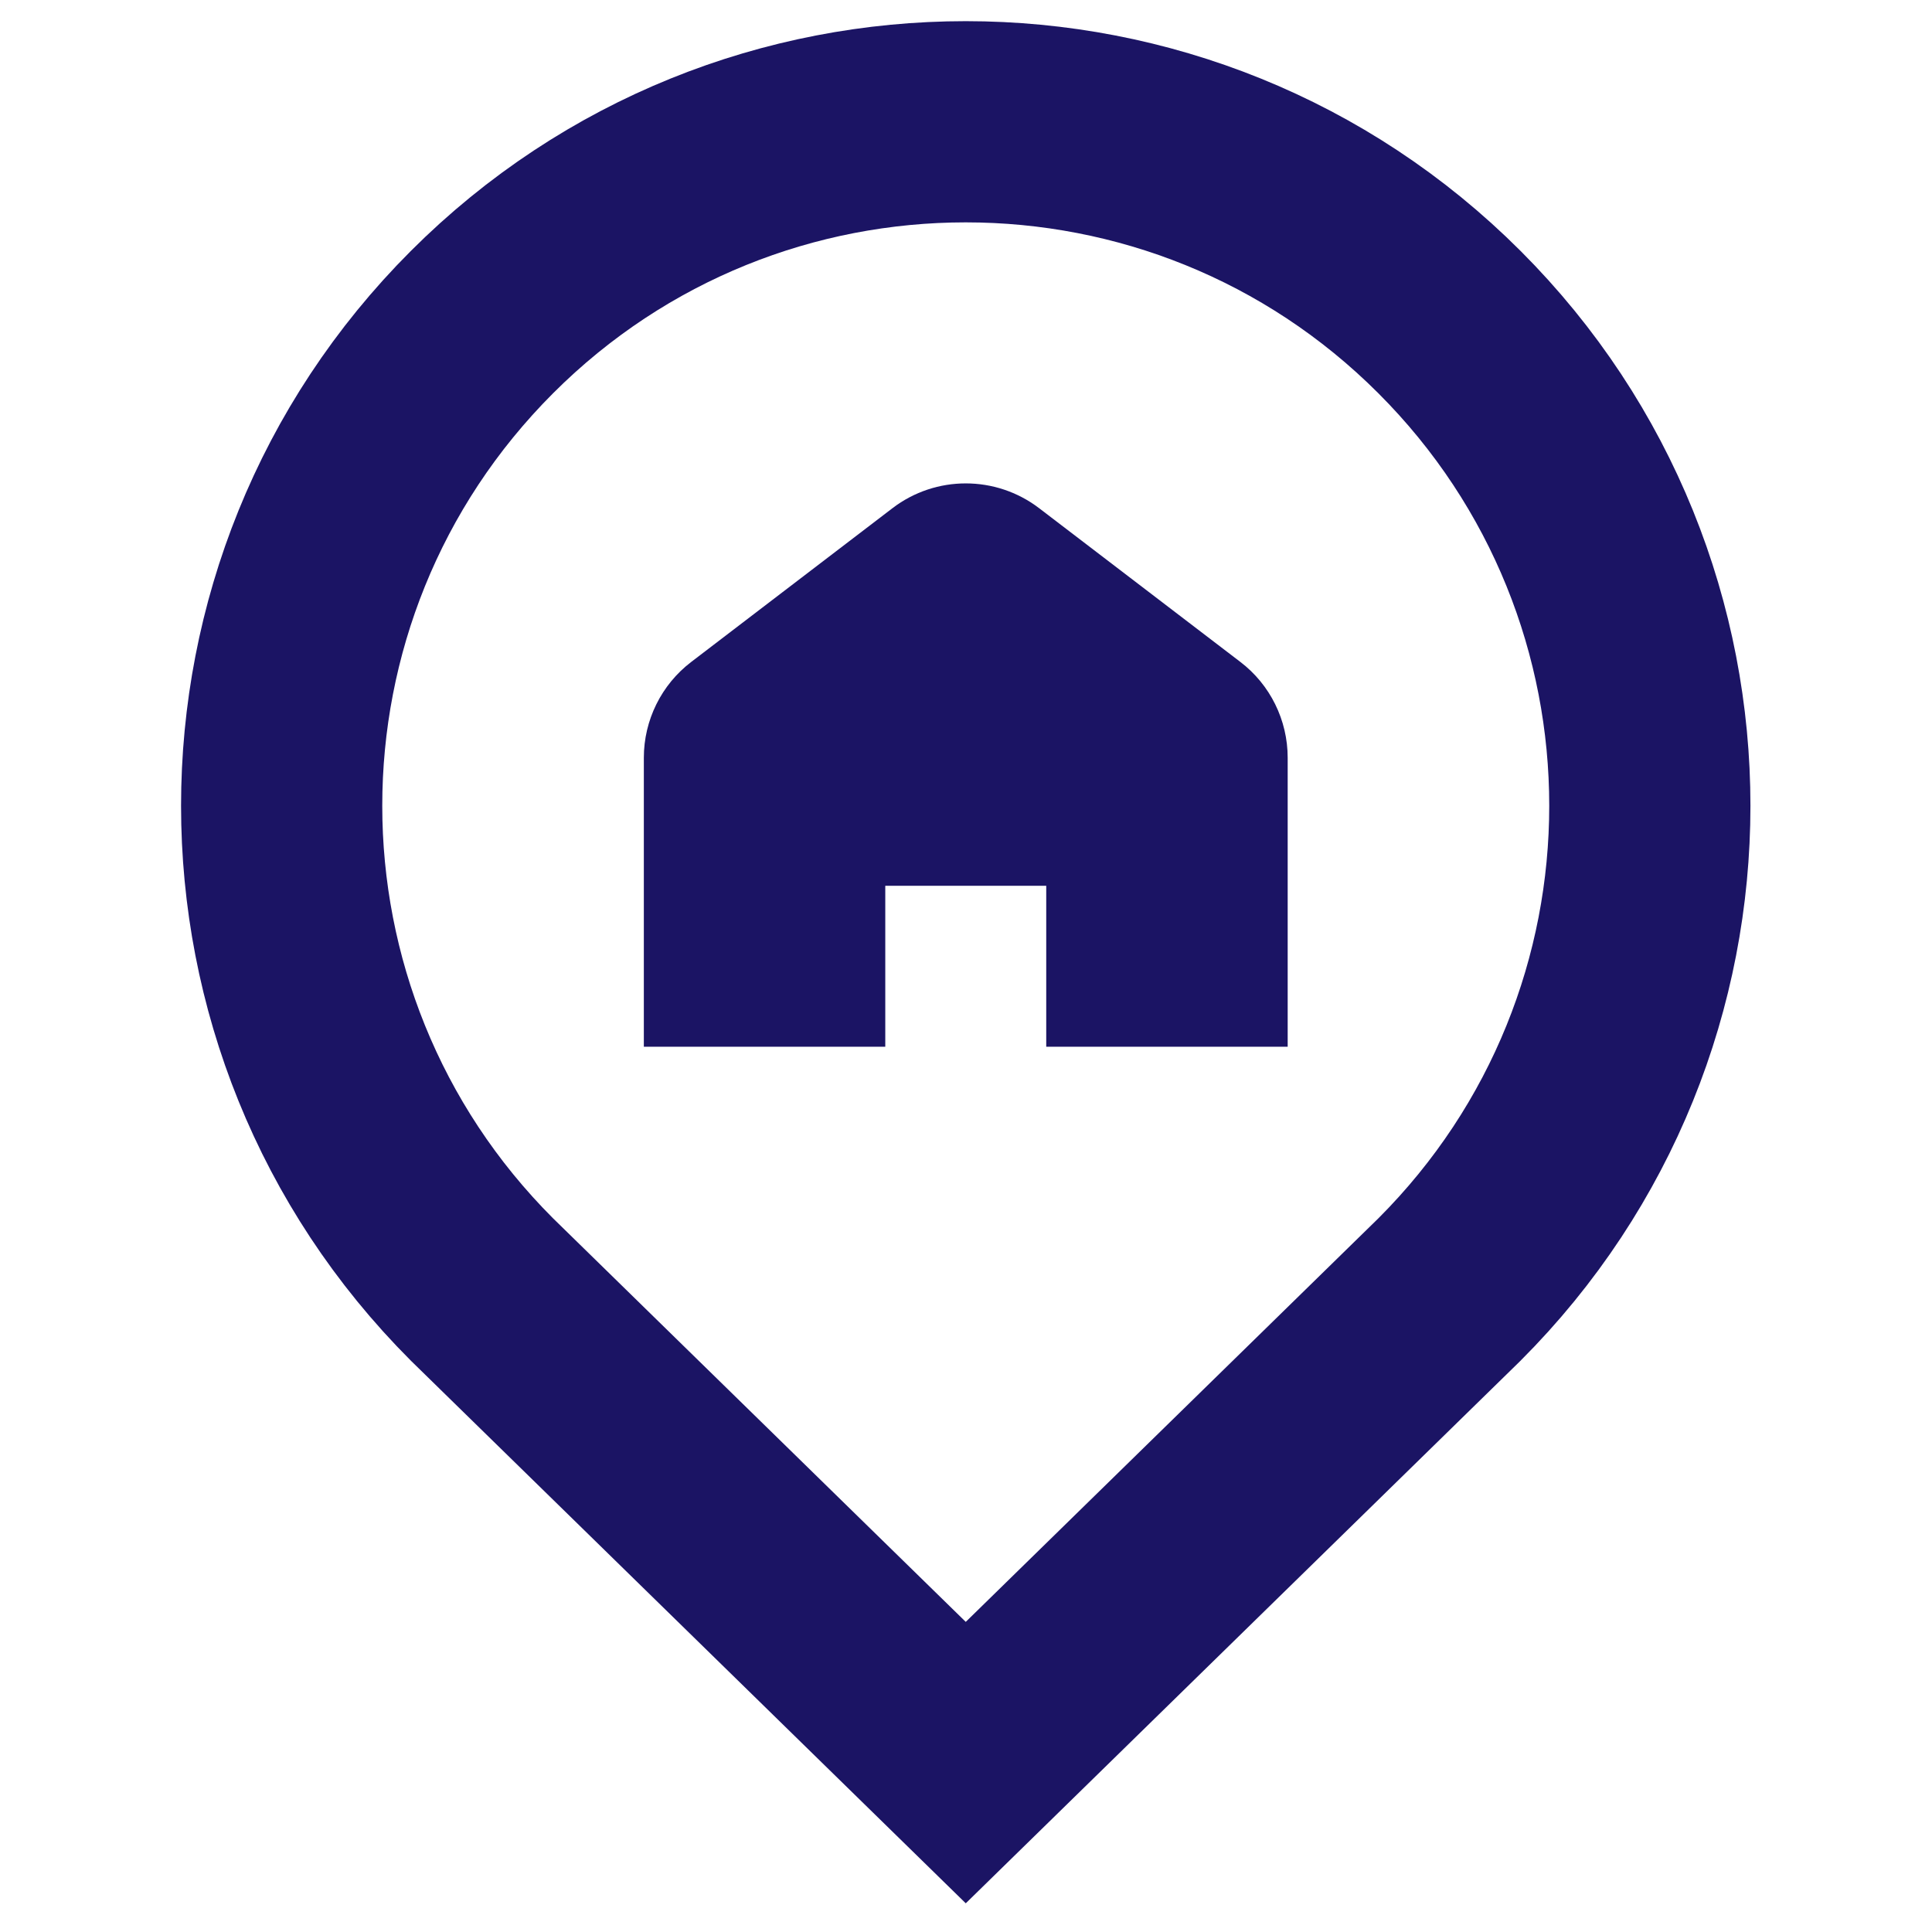 <?xml version="1.0" encoding="UTF-8" standalone="no"?>
<!-- Created with Inkscape (http://www.inkscape.org/) -->

<svg
   version="1.1"
   id="svg975"
   xml:space="preserve"
   width="32"
   height="32"
   viewBox="0 0 32 32"
   xmlns="http://www.w3.org/2000/svg"
   xmlns:svg="http://www.w3.org/2000/svg"><defs
     id="defs979"><clipPath
       clipPathUnits="userSpaceOnUse"
       id="clipPath989"><path
         d="M 0,24 H 24 V 0 H 0 Z"
         id="path987" /></clipPath></defs><g
     id="g981"
     transform="matrix(1.333,0,0,-1.333,0,32)"><g
       id="g983"><g
         id="g985"
         clip-path="url(#clipPath989)"><g
           id="g991"
           transform="translate(18.01,20.004)"><path
             d="m 0,0 c -1.66,1.66 -3.835,2.489 -6.01,2.489 -2.176,0 -4.351,-0.829 -6.011,-2.489 -3.319,-3.319 -3.319,-8.701 0,-12.021 L -6.01,-17.899 0,-12.021 C 3.32,-8.701 3.32,-3.319 0,0 Z"
             style="fill:none;stroke:#1B1464;stroke-width:2.5;stroke-linecap:butt;stroke-linejoin:miter;stroke-miterlimit:4;stroke-dasharray:none;stroke-opacity:1"
             id="path993" /></g><g
           id="g995"
           transform="translate(15.411,15.782)"><path
             d="m 0,0 -2.5,1.91 c -0.538,0.41 -1.284,0.41 -1.821,0 L -6.821,0 c -0.372,-0.283 -0.59,-0.725 -0.59,-1.191 v -3.591 h 3 v 2 h 2 v -2 h 3 v 3.591 C 0.589,-0.725 0.372,-0.283 0,0"
             style="fill:#1B1464;fill-opacity:1;fill-rule:nonzero;stroke:none"
             id="path997" /></g></g></g></g></svg>
